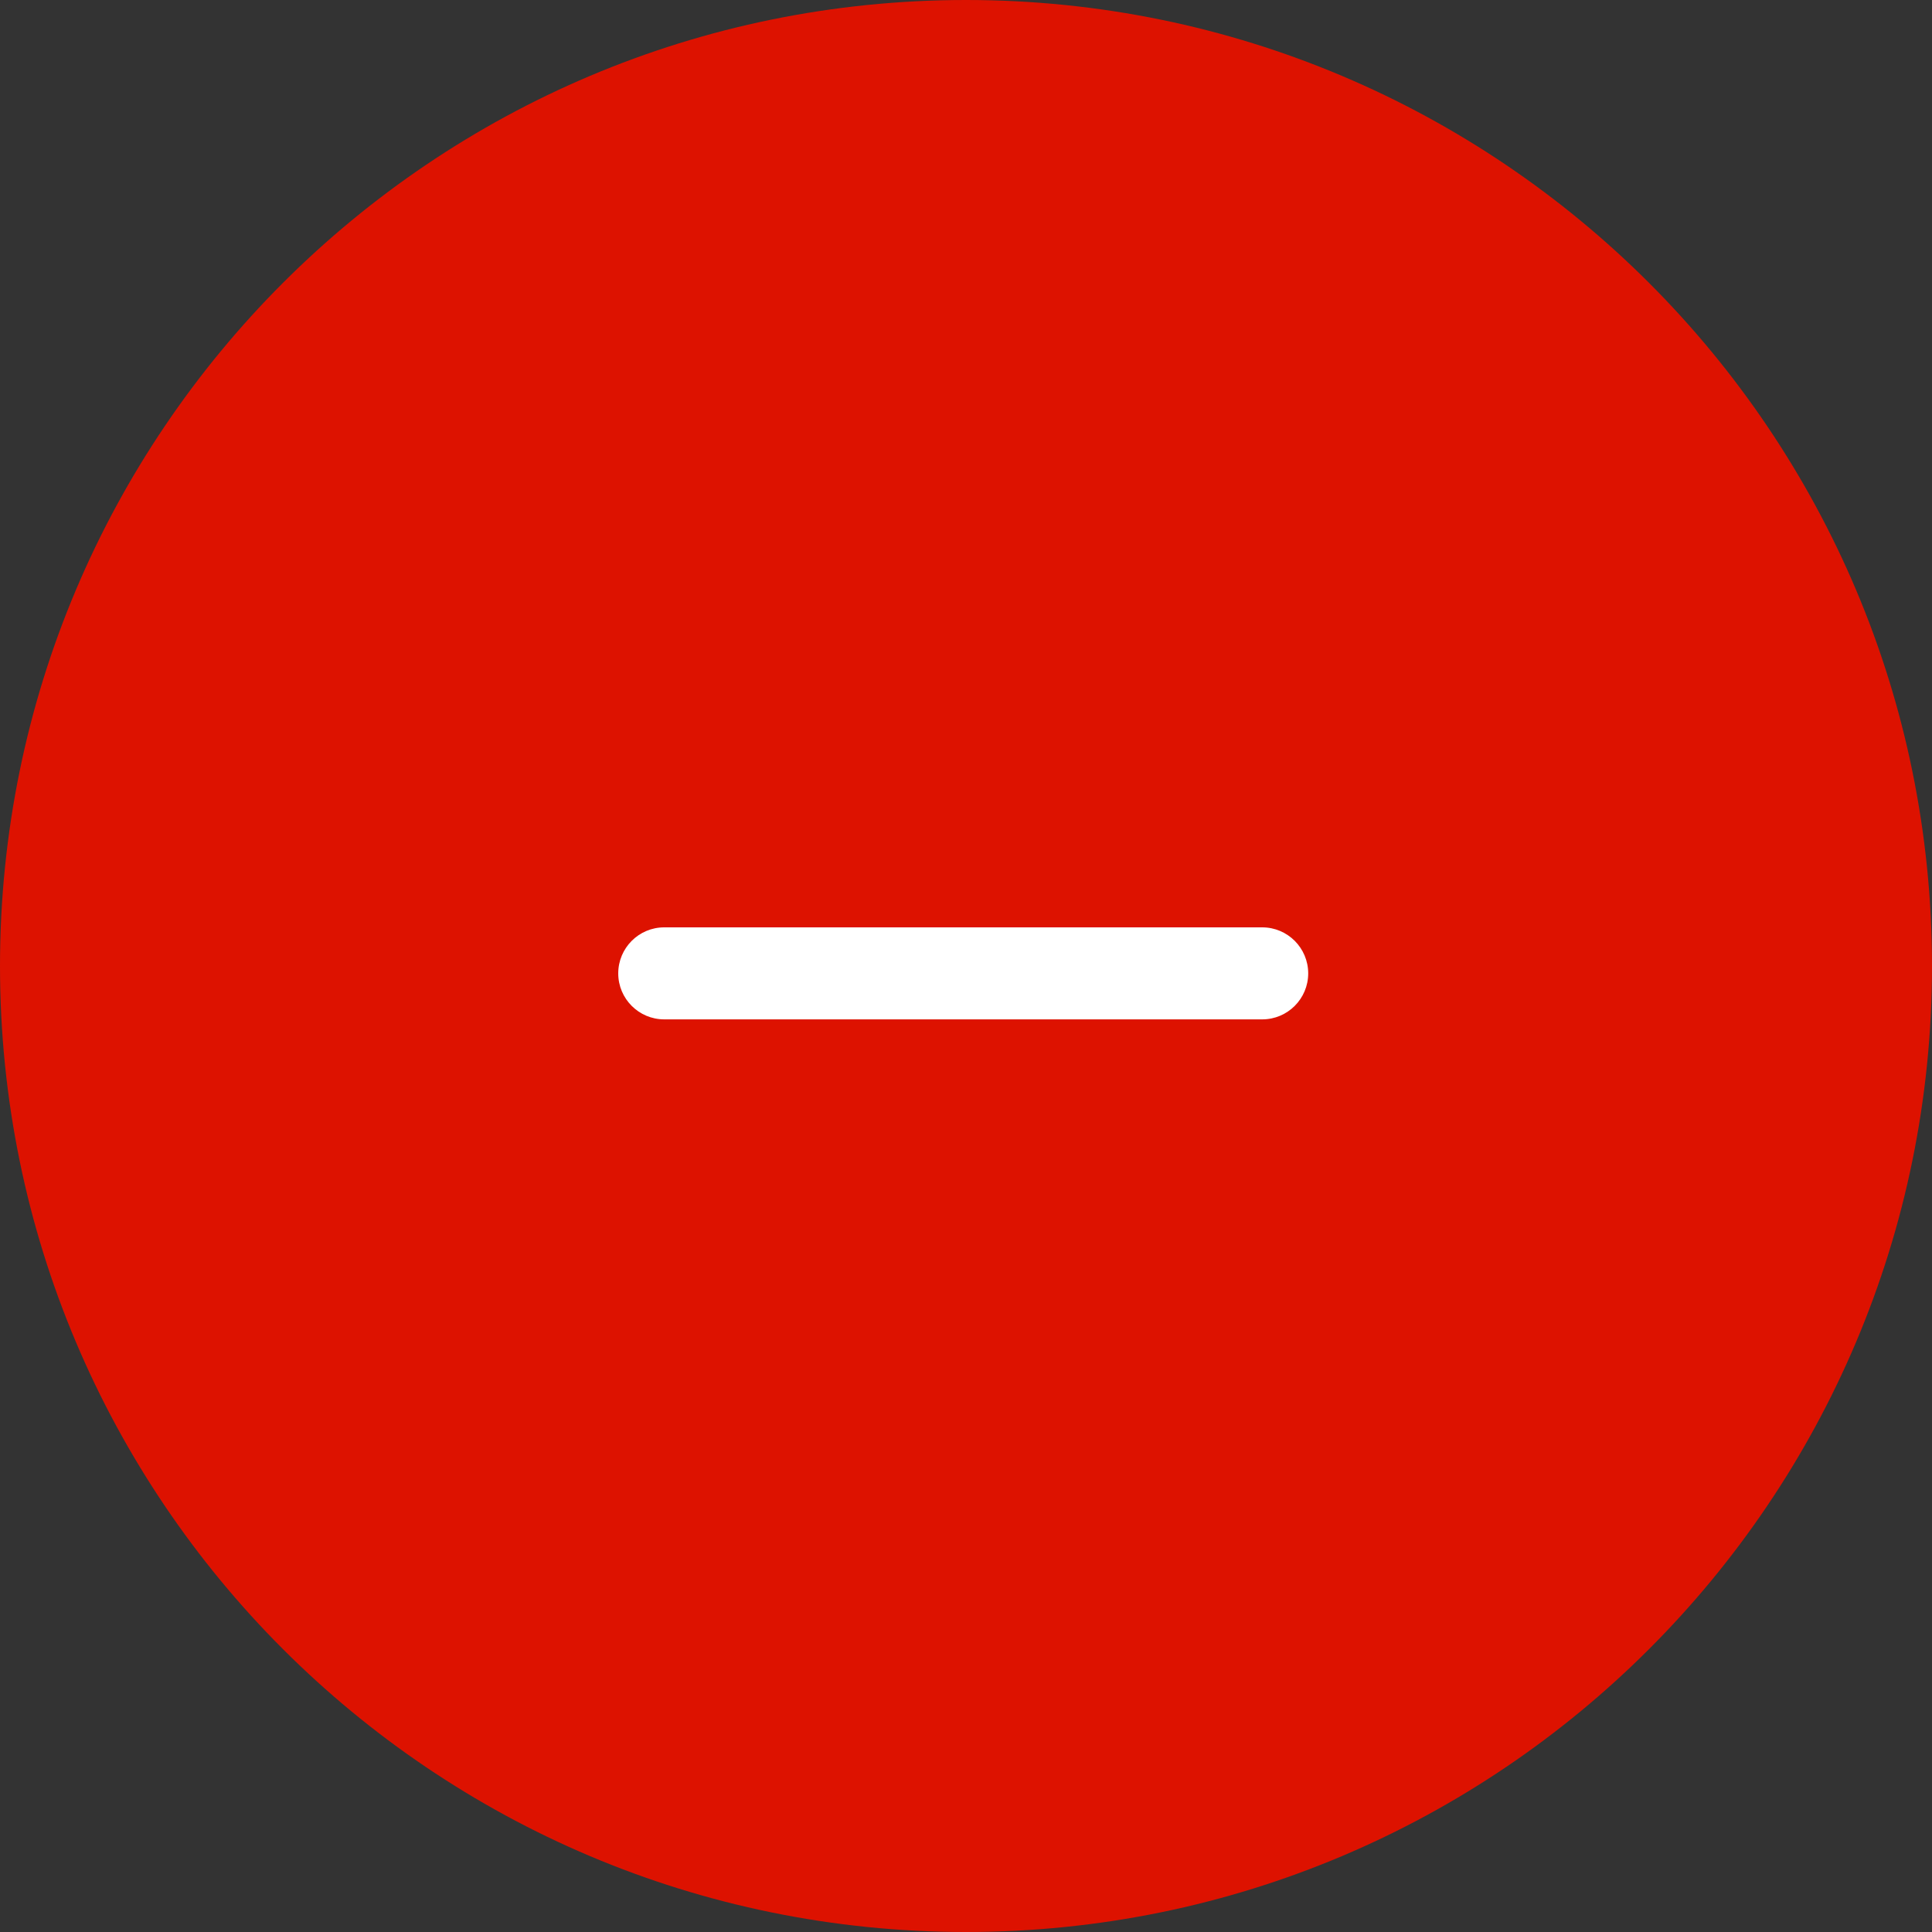 <?xml version="1.0" encoding="UTF-8"?>
<svg xmlns="http://www.w3.org/2000/svg" width="24" height="24" viewBox="0 0 24 24" fill="none">
  <rect x="0" y="0" width="24" height="24" fill="#333333" stroke="none"/>
  <path d="M12 0C5.372 0 0 5.372 0 12C0 18.628 5.372 24 12 24C18.628 24 24 18.628 24 12C24 5.372 18.628 0 12 0Z" fill="#DD1200"></path>
  <path d="M7.68 12.092C7.68 11.776 7.936 11.52 8.251 11.52H15.68C15.995 11.52 16.251 11.776 16.251 12.092V12.092C16.251 12.407 15.995 12.663 15.68 12.663H8.251C7.936 12.663 7.68 12.407 7.68 12.092V12.092Z" fill="#FFFFFF"></path>
</svg>
